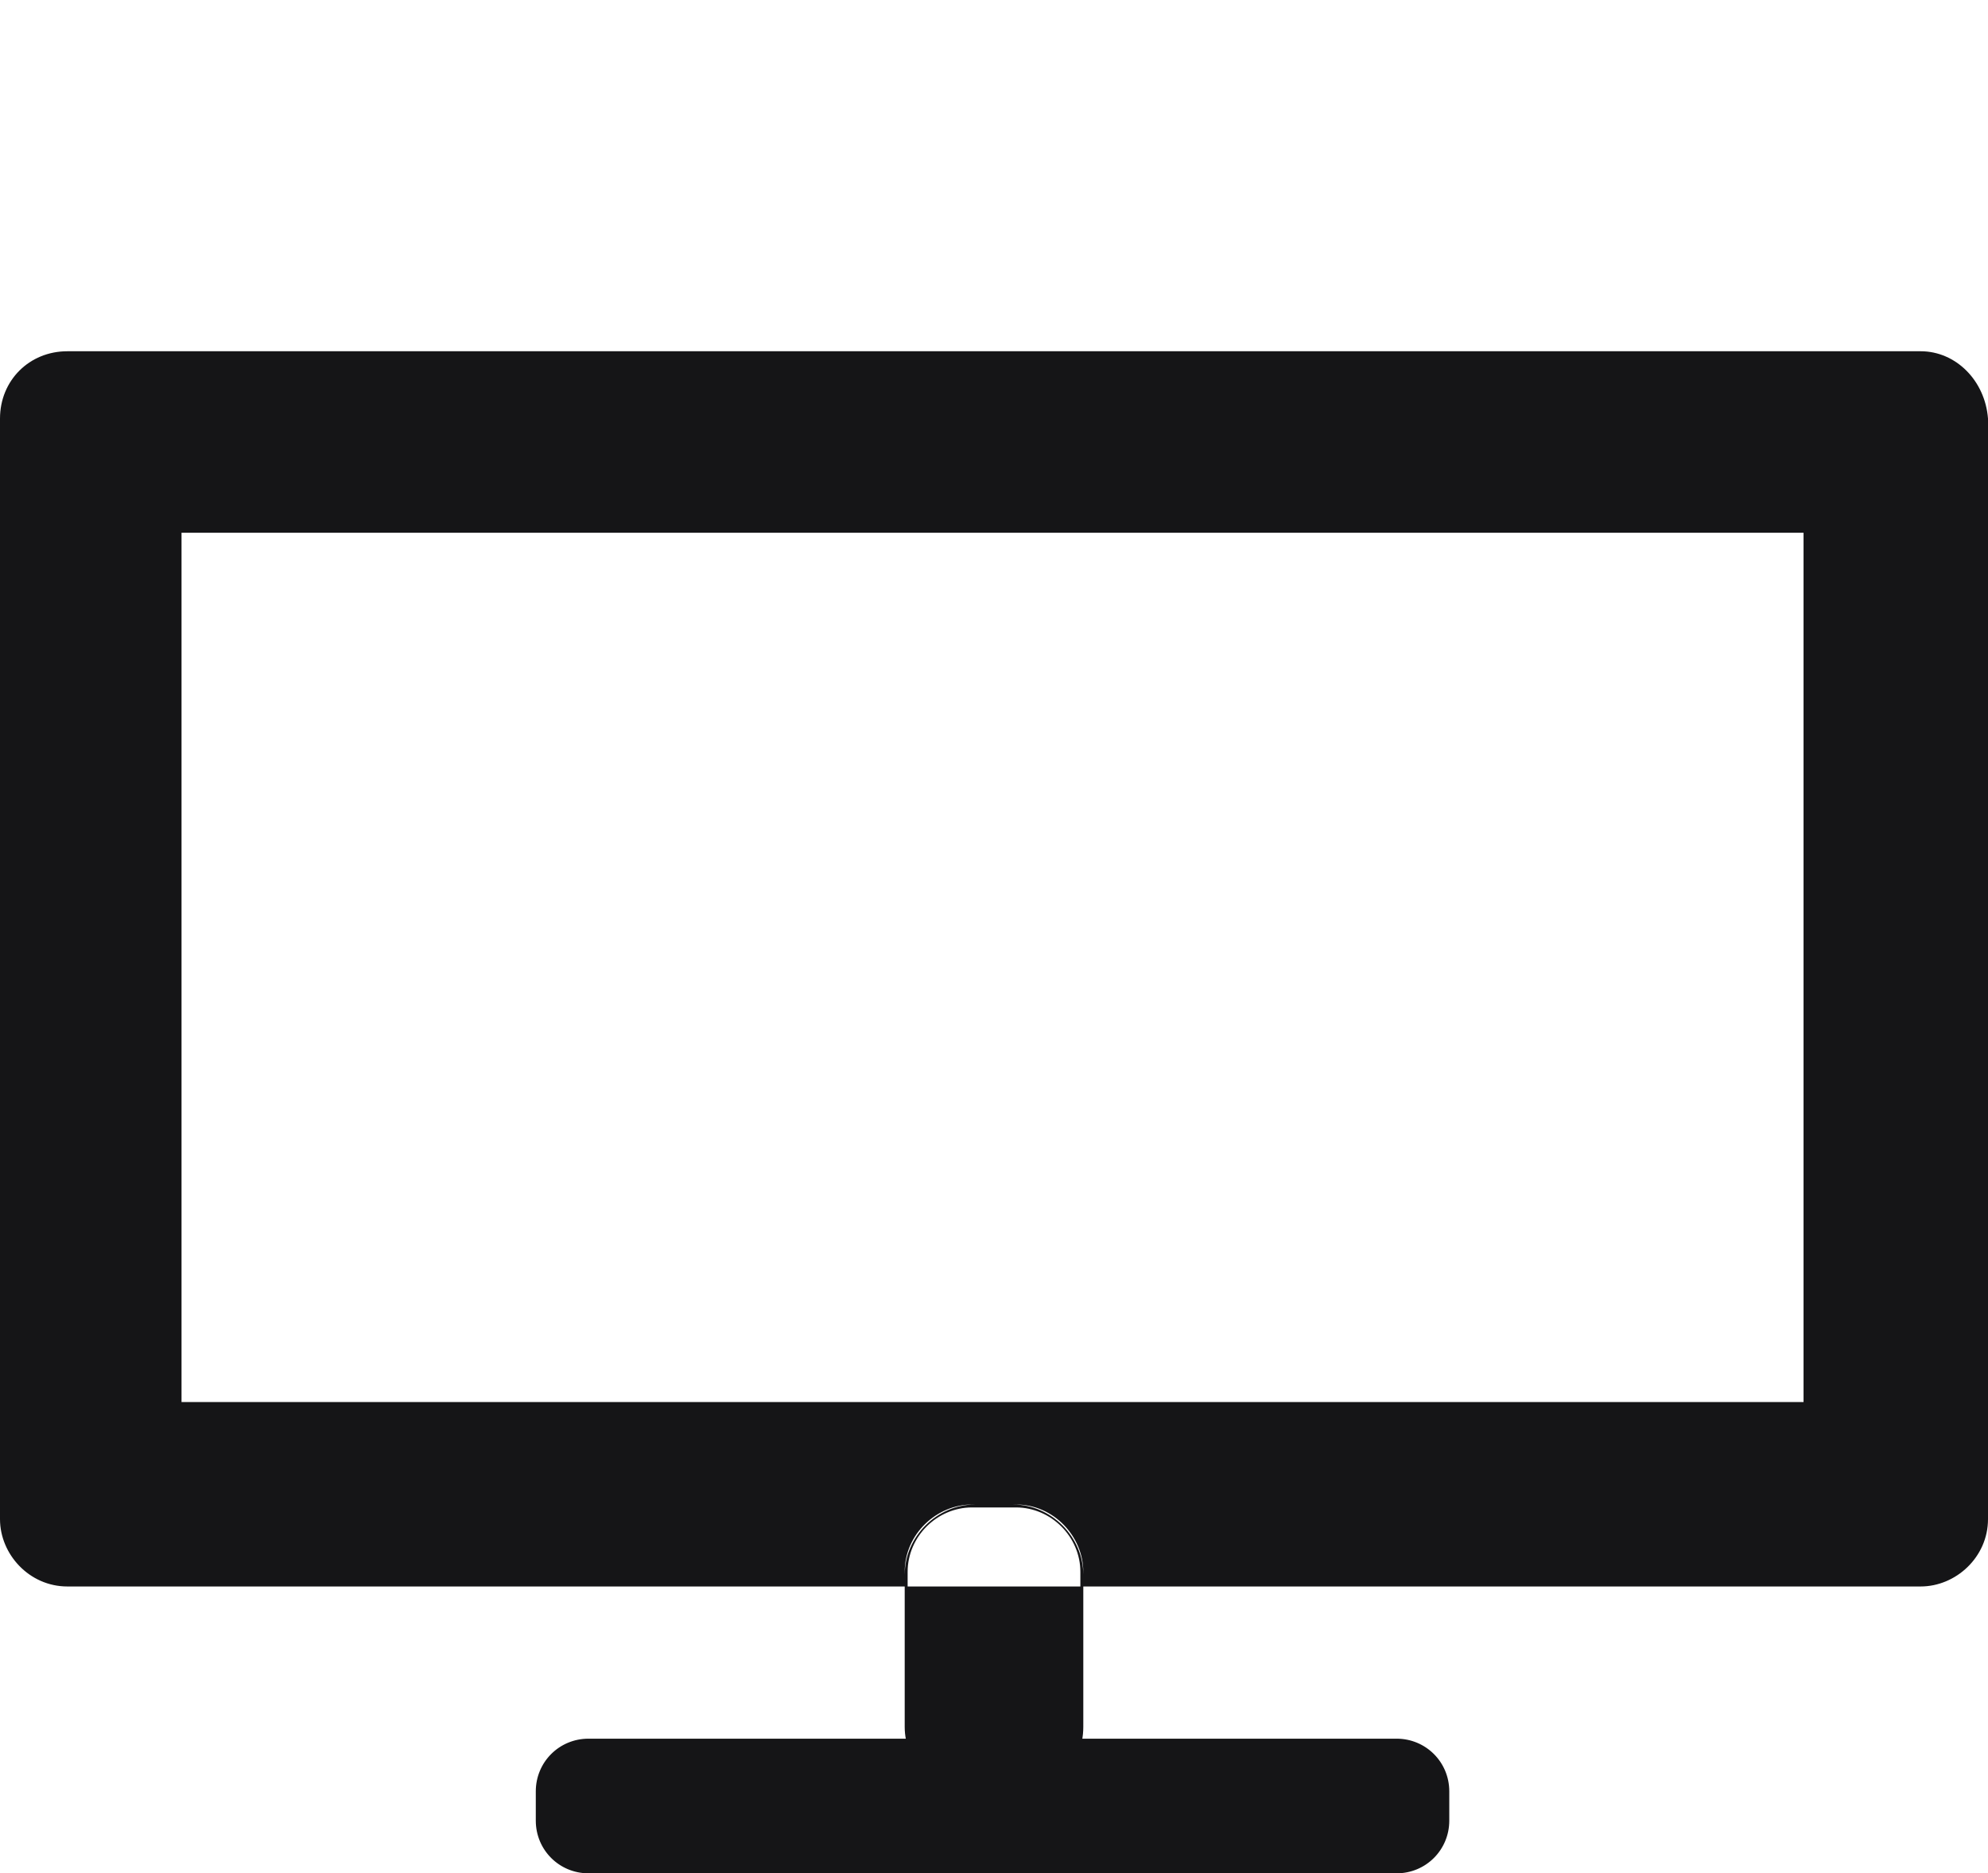 <svg xmlns="http://www.w3.org/2000/svg" viewBox="0 0 67.9 64" enable-background="new 0 0 67.9 64"><style type="text/css">.st0{fill:#151517;}</style><title>wifi</title><path d="M34.6 61.3h-1.3c-1.3 0-2.4-1.1-2.4-2.4v-5.1c0-1.3 1.1-2.4 2.4-2.4h1.3c1.3 0 2.4 1.1 2.4 2.4v5.1c-.1 1.3-1.1 2.4-2.4 2.4zM34.7 61.3h-1.5c-1.3 0-2.3-1.1-2.3-2.3v-5.3c0-1.3 1.1-2.3 2.3-2.3h1.5c1.3 0 2.3 1.1 2.3 2.3V59c0 1.3-1 2.3-2.3 2.3zm-1.5-9.8c-1.2 0-2.2 1-2.2 2.2V59c0 1.2 1 2.2 2.2 2.2h1.5c1.2 0 2.2-1 2.2-2.2v-5.3c0-1.2-1-2.2-2.2-2.2h-1.5zM61.6 18.2v29.7H6.2V18.2h55.4m4-6.2H2.3C1 12 0 13 0 14.3v37.6c0 1.2 1 2.3 2.3 2.3h63.3c1.2 0 2.3-1 2.3-2.3V14.3c-.1-1.3-1.1-2.3-2.3-2.3zM47.7 64H20.1c-1 0-1.8-.8-1.8-1.8v-1c0-1 .8-1.8 1.8-1.8h27.6c1 0 1.8.8 1.8 1.8v1c0 1-.8 1.8-1.8 1.8zM47.3 64H20.6c-1.3 0-2.3-1.1-2.3-2.3s1.1-2.3 2.3-2.3h26.6c1.3 0 2.3 1.1 2.3 2.3s-1 2.3-2.2 2.3zm-26.7-4.5c-1.2 0-2.2 1-2.2 2.2s1 2.2 2.2 2.2h26.6c1.2 0 2.2-1 2.2-2.2s-1-2.2-2.2-2.2H20.6z" class="st0"/></svg>